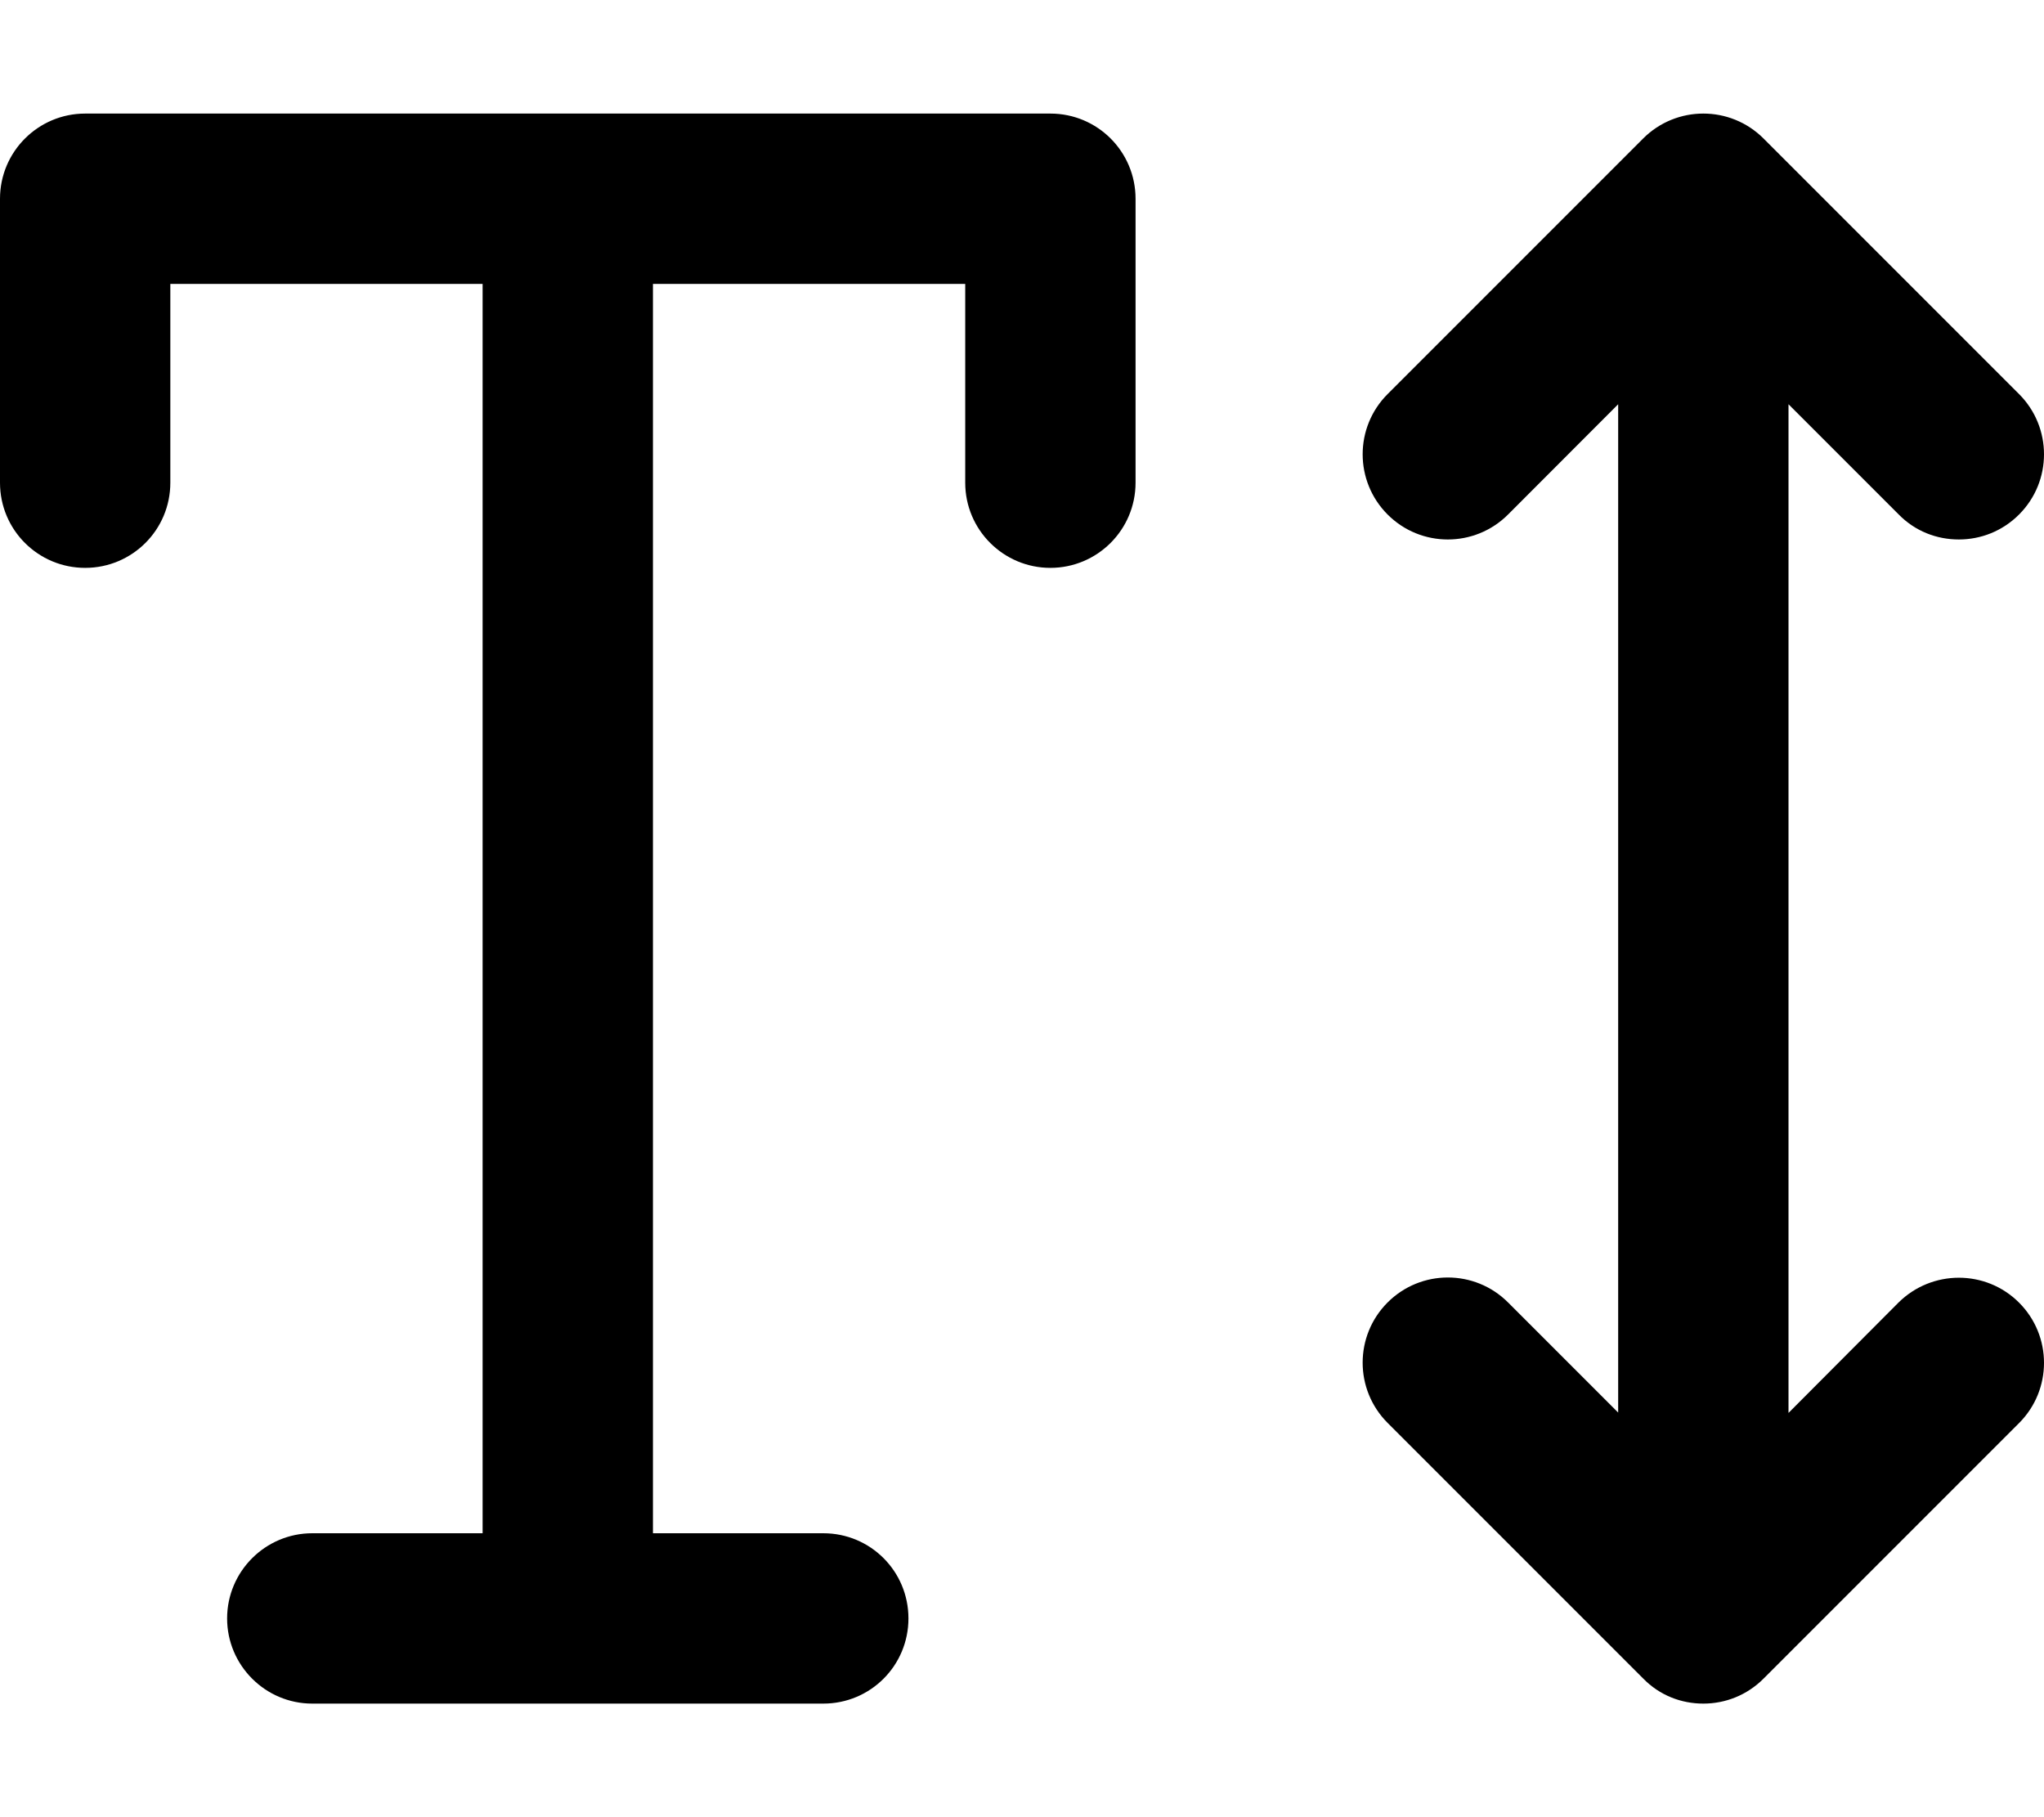 <svg xmlns="http://www.w3.org/2000/svg" viewBox="0 0 576 512"><!--! Font Awesome Pro 6.2.0 by @fontawesome - https://fontawesome.com License - https://fontawesome.com/license (Commercial License) Copyright 2022 Fonticons, Inc. --><path d="M296 32h-272C10.75 32 0 42.75 0 56v80C0 149.3 10.75 160 24 160S48 149.3 48 136V80h88v352h-48C74.75 432 64 442.8 64 456S74.75 480 88 480h144C245.3 480 256 469.3 256 456S245.3 432 232 432h-48v-352H272v56C272 149.3 282.8 160 296 160S320 149.3 320 136v-80C320 42.75 309.3 32 296 32zM535 367L504 398.1V113.9l31.03 31.03C539.7 149.7 545.8 152 552 152s12.28-2.344 16.97-7.031c9.375-9.375 9.375-24.56 0-33.94l-72-72c-9.375-9.375-24.56-9.375-33.94 0l-72 72c-9.375 9.375-9.375 24.56 0 33.94s24.56 9.375 33.94 0L456 113.9v284.1l-31.03-31.03c-9.375-9.375-24.56-9.375-33.94 0s-9.375 24.56 0 33.94l72 72C467.7 477.7 473.8 480 480 480s12.28-2.351 16.97-7.039l72-72c9.375-9.375 9.375-24.56 0-33.94S544.4 357.7 535 367z"/></svg>